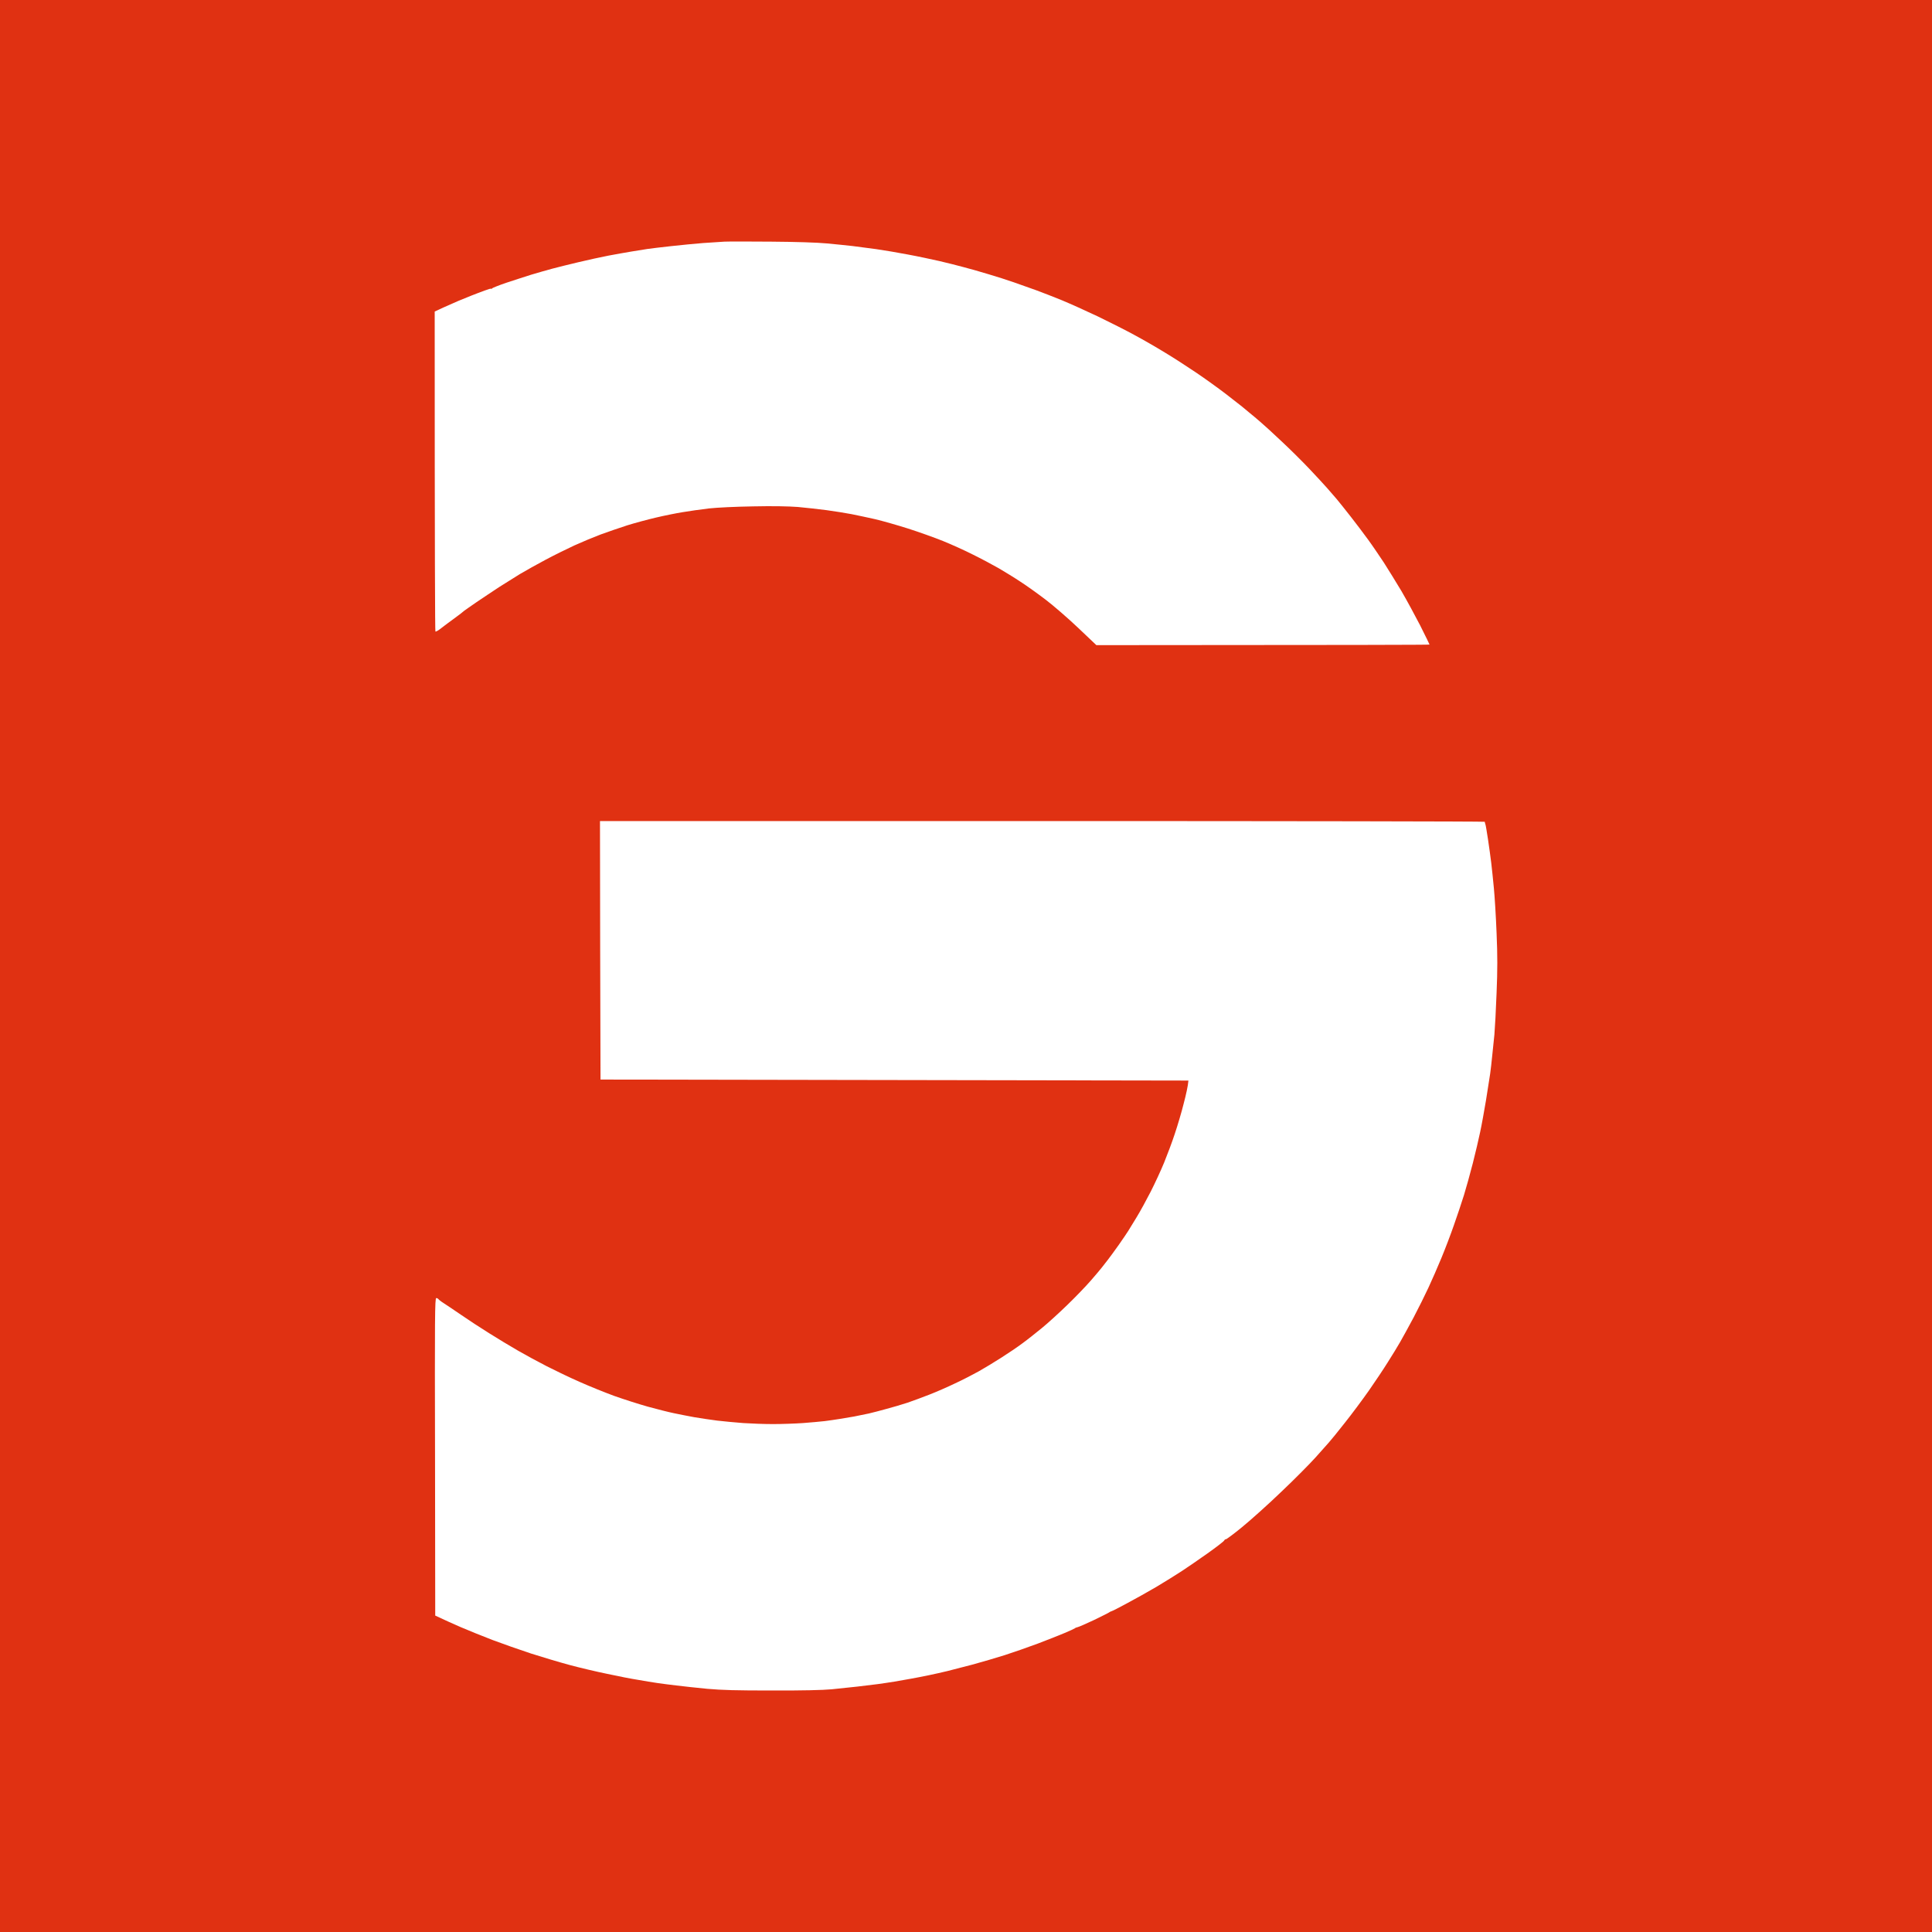 <svg xmlns="http://www.w3.org/2000/svg" xmlns:xlink="http://www.w3.org/1999/xlink" x="0" y="0" width="40" height="40" viewBox="0, 0, 40, 40" preserveAspectRatio="xMidYMid" font-size="0" xml:space="default" style="fill:none;"><rect x="0" y="0" width="40" height="40" xml:space="default" style="fill:#E03112;"></rect><path d="M14.555 5.032 C14.722 5.02 14.921 5.007 14.999 5.003 C15.077 4.999 15.511 4.999 15.963 5.003 C16.481 5.007 16.91 5.02 17.122 5.04 C17.306 5.057 17.544 5.082 17.652 5.094 C17.761 5.107 17.98 5.136 18.14 5.158 C18.3 5.181 18.599 5.231 18.8 5.27 C19.002 5.307 19.294 5.37 19.45 5.405 C19.606 5.442 19.834 5.498 19.959 5.533 C20.085 5.566 20.312 5.63 20.468 5.678 C20.624 5.724 20.858 5.798 20.988 5.844 C21.118 5.889 21.328 5.964 21.453 6.009 C21.579 6.055 21.817 6.148 21.984 6.216 C22.151 6.285 22.487 6.436 22.731 6.552 C22.976 6.67 23.316 6.842 23.489 6.937 C23.663 7.03 23.951 7.196 24.128 7.305 C24.308 7.413 24.598 7.602 24.776 7.722 C24.953 7.842 25.226 8.038 25.382 8.158 C25.538 8.279 25.688 8.395 25.714 8.417 C25.74 8.44 25.807 8.496 25.863 8.541 C25.919 8.587 26.021 8.67 26.086 8.728 C26.153 8.784 26.353 8.966 26.528 9.132 C26.706 9.297 26.968 9.558 27.113 9.711 C27.258 9.865 27.423 10.043 27.477 10.105 C27.531 10.167 27.62 10.27 27.674 10.332 C27.726 10.395 27.858 10.558 27.964 10.695 C28.072 10.831 28.233 11.047 28.324 11.171 C28.415 11.295 28.56 11.511 28.651 11.647 C28.739 11.784 28.902 12.049 29.015 12.237 C29.125 12.426 29.3 12.749 29.407 12.956 L29.422 12.987 C29.519 13.182 29.597 13.339 29.597 13.345 C29.597 13.351 28.044 13.355 22.699 13.357 L22.32 12.997 C22.112 12.8 21.809 12.537 21.648 12.415 C21.488 12.293 21.254 12.125 21.129 12.045 C21.005 11.962 20.799 11.836 20.674 11.763 C20.548 11.691 20.31 11.564 20.143 11.482 C19.976 11.397 19.699 11.272 19.526 11.202 C19.353 11.132 19.028 11.016 18.8 10.943 C18.573 10.871 18.268 10.784 18.118 10.749 C17.969 10.716 17.75 10.668 17.631 10.645 C17.512 10.622 17.278 10.585 17.111 10.562 C16.944 10.54 16.676 10.511 16.515 10.496 C16.327 10.482 16 10.475 15.595 10.484 C15.222 10.49 14.848 10.508 14.675 10.527 C14.514 10.546 14.27 10.581 14.133 10.604 C13.997 10.626 13.748 10.676 13.581 10.716 C13.414 10.755 13.145 10.827 12.985 10.877 C12.825 10.929 12.576 11.014 12.433 11.067 C12.29 11.121 12.045 11.223 11.891 11.293 C11.738 11.364 11.469 11.496 11.296 11.589 C11.123 11.68 10.884 11.815 10.765 11.885 C10.646 11.958 10.451 12.08 10.332 12.156 L10.328 12.159 C10.208 12.238 10.001 12.375 9.866 12.467 C9.73 12.56 9.613 12.643 9.606 12.649 C9.6 12.658 9.509 12.728 9.401 12.807 C9.292 12.885 9.167 12.98 9.119 13.018 C9.071 13.055 9.026 13.08 9.015 13.076 C9.007 13.07 9 11.577 9 6.45 L9.188 6.363 C9.295 6.316 9.427 6.258 9.487 6.231 C9.546 6.206 9.663 6.158 9.747 6.125 C9.832 6.092 9.959 6.042 10.033 6.016 C10.109 5.987 10.17 5.97 10.17 5.978 C10.17 5.989 10.178 5.984 10.187 5.972 C10.195 5.96 10.33 5.906 10.484 5.854 C10.637 5.802 10.873 5.728 11.003 5.686 C11.133 5.647 11.328 5.591 11.437 5.562 C11.545 5.533 11.787 5.473 11.978 5.428 C12.169 5.382 12.446 5.322 12.595 5.293 C12.745 5.264 12.959 5.227 13.072 5.208 C13.184 5.189 13.336 5.167 13.408 5.154 C13.479 5.144 13.698 5.117 13.895 5.096 C14.092 5.074 14.389 5.045 14.555 5.032 z" xml:space="default" style="fill:#FFFFFF;"></path><path d="M12.433 22.351 L12.426 19.674 L12.422 16.999 L21.584 16.999 C26.621 16.999 30.743 17.006 30.741 17.014 C30.741 17.024 30.745 17.045 30.752 17.061 C30.76 17.078 30.784 17.223 30.808 17.382 C30.832 17.542 30.862 17.761 30.875 17.869 C30.888 17.977 30.912 18.21 30.929 18.387 C30.946 18.562 30.972 18.983 30.985 19.318 C31.005 19.786 31.005 20.078 30.985 20.56 C30.972 20.908 30.951 21.296 30.94 21.42 C30.927 21.544 30.907 21.745 30.894 21.865 C30.884 21.979 30.864 22.136 30.853 22.224 L30.851 22.238 C30.838 22.322 30.799 22.569 30.765 22.786 C30.728 23.004 30.676 23.296 30.645 23.438 C30.615 23.581 30.548 23.869 30.494 24.08 C30.44 24.291 30.357 24.59 30.31 24.743 C30.262 24.896 30.169 25.175 30.102 25.364 C30.037 25.552 29.92 25.859 29.842 26.047 C29.764 26.235 29.645 26.509 29.575 26.658 C29.506 26.807 29.367 27.087 29.266 27.279 C29.162 27.472 29.038 27.701 28.988 27.786 C28.939 27.871 28.826 28.058 28.735 28.2 C28.646 28.343 28.469 28.608 28.341 28.791 C28.213 28.973 27.992 29.271 27.847 29.453 C27.704 29.635 27.552 29.822 27.511 29.867 C27.47 29.913 27.345 30.053 27.234 30.178 C27.122 30.302 26.808 30.621 26.532 30.882 C26.259 31.145 25.891 31.474 25.716 31.617 C25.543 31.759 25.391 31.871 25.38 31.869 C25.372 31.865 25.356 31.875 25.346 31.894 C25.337 31.913 25.181 32.033 25.001 32.161 C24.819 32.289 24.577 32.457 24.464 32.53 C24.351 32.604 24.117 32.749 23.944 32.853 C23.771 32.954 23.496 33.109 23.331 33.196 C23.169 33.285 23.022 33.358 23.009 33.36 C22.994 33.364 22.976 33.372 22.97 33.379 C22.963 33.387 22.822 33.457 22.656 33.538 C22.489 33.617 22.333 33.685 22.309 33.689 C22.285 33.693 22.261 33.704 22.255 33.712 C22.248 33.718 22.151 33.764 22.038 33.811 C21.926 33.859 21.677 33.956 21.486 34.029 C21.295 34.101 20.988 34.207 20.804 34.267 C20.62 34.325 20.317 34.414 20.132 34.464 C19.948 34.513 19.714 34.573 19.613 34.598 C19.511 34.623 19.342 34.66 19.234 34.683 C19.125 34.706 18.965 34.737 18.876 34.753 C18.787 34.77 18.627 34.797 18.519 34.816 C18.41 34.834 18.25 34.857 18.162 34.869 C18.073 34.88 17.886 34.902 17.75 34.919 C17.613 34.934 17.375 34.96 17.219 34.975 C17.033 34.992 16.613 35.002 15.985 35 C15.235 35 14.95 34.992 14.642 34.965 C14.428 34.944 14.139 34.913 14.003 34.896 C13.867 34.88 13.687 34.857 13.602 34.844 C13.518 34.832 13.342 34.803 13.213 34.78 C13.083 34.76 12.794 34.704 12.574 34.656 C12.353 34.611 12.002 34.528 11.794 34.472 C11.586 34.416 11.224 34.308 10.993 34.234 C10.761 34.157 10.406 34.033 10.202 33.956 C9.998 33.878 9.702 33.758 9.541 33.689 C9.381 33.619 9.195 33.536 9.011 33.449 L9.007 30.161 C9 27.252 9.004 26.875 9.032 26.875 C9.05 26.875 9.069 26.886 9.076 26.896 C9.082 26.906 9.128 26.944 9.178 26.975 C9.23 27.008 9.392 27.117 9.541 27.219 C9.691 27.323 9.953 27.494 10.126 27.602 C10.3 27.712 10.568 27.873 10.722 27.962 C10.876 28.051 11.144 28.196 11.317 28.285 C11.491 28.374 11.796 28.521 12 28.61 C12.203 28.701 12.524 28.83 12.714 28.9 C12.905 28.968 13.217 29.068 13.408 29.122 C13.598 29.174 13.841 29.236 13.949 29.258 C14.057 29.281 14.246 29.318 14.371 29.341 C14.497 29.362 14.711 29.395 14.848 29.412 C14.984 29.428 15.229 29.451 15.389 29.463 C15.55 29.474 15.827 29.484 16.006 29.484 C16.184 29.484 16.463 29.474 16.624 29.463 C16.784 29.451 16.99 29.432 17.079 29.422 C17.167 29.41 17.304 29.391 17.382 29.378 C17.46 29.366 17.596 29.343 17.685 29.327 C17.774 29.31 17.91 29.281 17.988 29.265 L17.988 29.265 C18.066 29.246 18.231 29.205 18.356 29.169 C18.482 29.136 18.677 29.078 18.79 29.041 C18.902 29.002 19.108 28.927 19.244 28.873 C19.381 28.82 19.619 28.716 19.775 28.641 C19.931 28.569 20.15 28.455 20.262 28.393 C20.375 28.329 20.585 28.203 20.728 28.111 C20.871 28.02 21.07 27.886 21.172 27.809 C21.274 27.735 21.453 27.592 21.573 27.494 C21.692 27.397 21.928 27.182 22.097 27.018 C22.266 26.855 22.485 26.627 22.584 26.513 C22.684 26.399 22.785 26.277 22.811 26.244 C22.84 26.209 22.894 26.14 22.933 26.088 C22.974 26.037 23.078 25.892 23.167 25.768 C23.256 25.641 23.34 25.515 23.357 25.488 C23.375 25.459 23.453 25.333 23.528 25.209 C23.606 25.082 23.738 24.84 23.825 24.67 C23.912 24.498 24.037 24.229 24.102 24.07 C24.167 23.91 24.267 23.645 24.321 23.48 C24.377 23.314 24.462 23.03 24.507 22.848 C24.555 22.666 24.596 22.484 24.605 22.372 L12.433 22.351 z" xml:space="default" style="fill:#FFFFFF;"></path></svg>